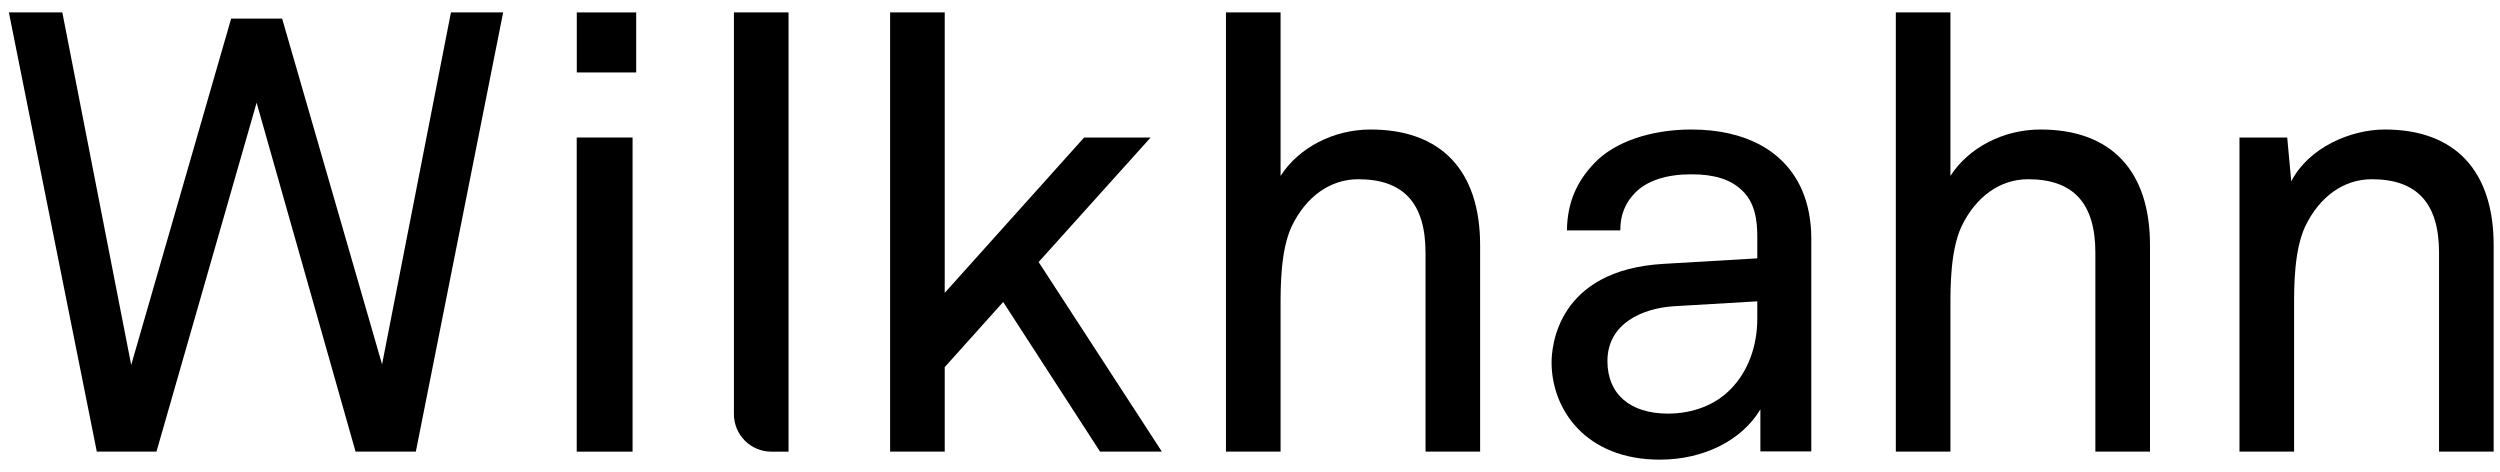<svg width="143" height="27" viewBox="0 0 143 27" fill="none" xmlns="http://www.w3.org/2000/svg">
<path fill-rule="evenodd" clip-rule="evenodd" d="M136.407 7.408C134.476 7.408 132.064 8.425 131.06 10.372L130.834 7.925L130.829 7.867H128.098V25.833H131.222V17.484C131.222 16.383 131.222 14.331 131.85 12.965C132.674 11.241 134.065 10.252 135.667 10.252C138.255 10.252 139.513 11.627 139.513 14.453V25.833H142.637V14.029C142.637 9.76 140.425 7.408 136.407 7.408Z" fill="black"/>
<path fill-rule="evenodd" clip-rule="evenodd" d="M116.715 7.408C114.598 7.408 112.604 8.442 111.565 10.062V0.709H108.441V25.833H111.565V17.484C111.565 16.383 111.565 14.331 112.192 12.965C113.016 11.241 114.408 10.252 116.009 10.252C118.598 10.252 119.855 11.626 119.855 14.453V25.833H122.98V14.029C122.98 9.76 120.755 7.408 116.715 7.408Z" fill="black"/>
<path fill-rule="evenodd" clip-rule="evenodd" d="M100.517 18.224C100.517 19.812 99.985 21.235 99.019 22.234C98.135 23.153 96.849 23.658 95.402 23.658C93.237 23.658 91.945 22.536 91.945 20.656C91.945 18.506 93.933 17.623 95.795 17.514L100.517 17.236V18.224ZM103.606 13.642C103.606 12.615 103.425 11.681 103.072 10.866C102.099 8.636 99.851 7.408 96.741 7.408C94.407 7.408 92.335 8.127 91.199 9.331C90.162 10.41 89.663 11.611 89.63 13.111L89.629 13.178H92.684V13.113C92.684 12.289 92.974 11.581 93.546 11.009C94.225 10.329 95.33 9.97 96.741 9.97C98.054 9.97 98.971 10.255 99.622 10.87C100.415 11.594 100.517 12.675 100.517 13.537V14.778L95.152 15.093C89.058 15.446 88.75 19.849 88.75 20.728C88.75 23.406 90.688 26.292 94.944 26.292C97.445 26.292 99.636 25.192 100.694 23.417V25.82H103.606V20.359V13.642Z" fill="black"/>
<path fill-rule="evenodd" clip-rule="evenodd" d="M78.398 7.408C76.281 7.408 74.288 8.442 73.249 10.062V0.709H70.125V25.833H73.249V17.484C73.249 16.383 73.249 14.331 73.876 12.965C74.7 11.241 76.092 10.252 77.693 10.252C80.281 10.252 81.54 11.626 81.54 14.453V25.833H84.663V14.029C84.663 9.76 82.438 7.408 78.398 7.408Z" fill="black"/>
<path fill-rule="evenodd" clip-rule="evenodd" d="M65.816 7.866H62.012L54.038 16.751V0.709H50.914V25.833H54.038V21L57.382 17.273L62.903 25.803L62.923 25.833H66.46L59.41 14.988L65.816 7.866Z" fill="black"/>
<path fill-rule="evenodd" clip-rule="evenodd" d="M41.98 23.691C41.98 24.874 42.939 25.834 44.122 25.834H45.105V0.708H41.98V23.691Z" fill="black"/>
<path fill-rule="evenodd" clip-rule="evenodd" d="M32.992 4.144H36.39V0.711H32.992V4.144Z" fill="black"/>
<path fill-rule="evenodd" clip-rule="evenodd" d="M32.988 25.834H36.183V7.866H32.988V25.834Z" fill="black"/>
<path fill-rule="evenodd" clip-rule="evenodd" d="M25.794 0.711L21.854 20.84L16.151 1.109L16.137 1.064H13.221L7.505 20.875L3.575 0.763L3.564 0.711H0.508L5.527 25.781L5.536 25.833H8.95L14.678 5.876L20.325 25.786L20.338 25.833H23.786L28.765 0.788L28.78 0.711H25.794Z" fill="black"/>
</svg>
